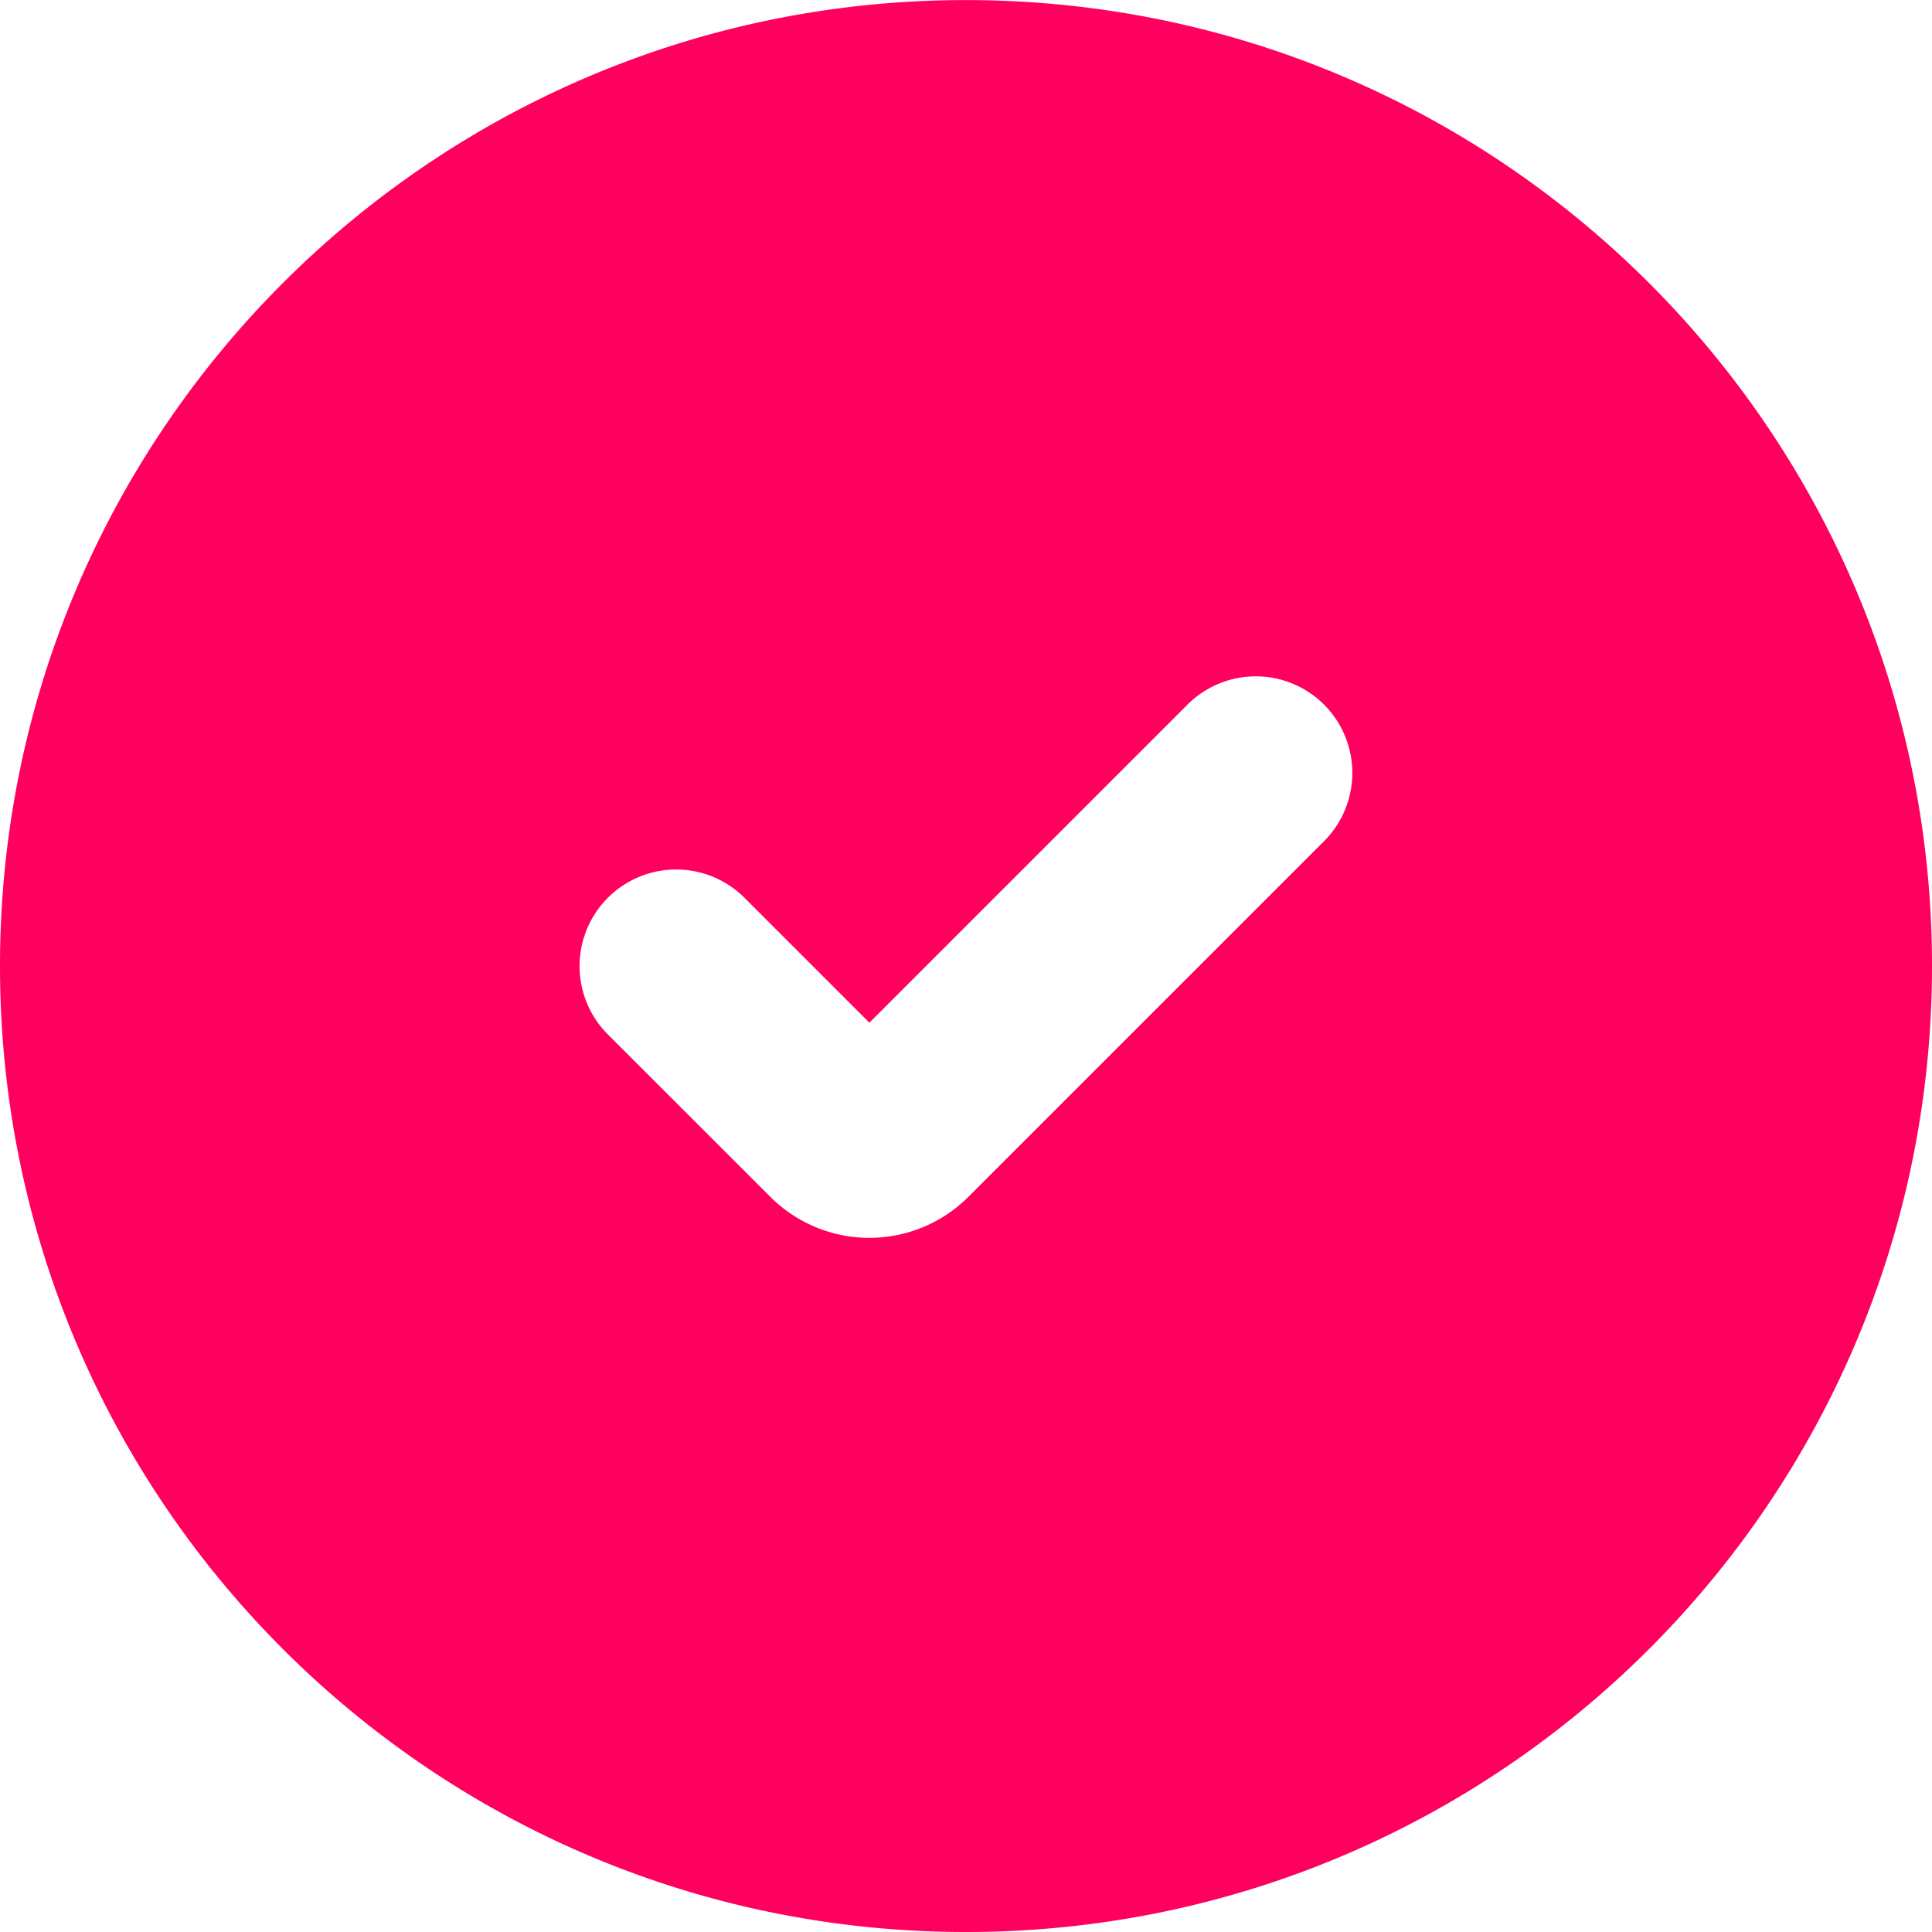 <svg xmlns="http://www.w3.org/2000/svg" width="96.461" height="96.461" viewBox="0 0 25.522 25.522"><path fill="#323232" fill-rule="evenodd" d="M111.919 246.917c0-7.047 5.713-12.76 12.76-12.76 7.048 0 12.762 5.713 12.762 12.76 0 7.048-5.714 12.761-12.761 12.761-7.048 0-12.761-5.713-12.761-12.76m17.491-3.454a1.276 1.276 0 0 1 0 1.804l-4.7 4.7a1.85 1.85 0 0 1-2.613 0l-2.148-2.147a1.276 1.276 0 0 1 1.805-1.805l1.65 1.65 4.202-4.202a1.276 1.276 0 0 1 1.804 0" clip-rule="evenodd" style="fill:#ff005f;fill-opacity:1;stroke-width:1.276" transform="translate(-111.919 -234.156)"/></svg>